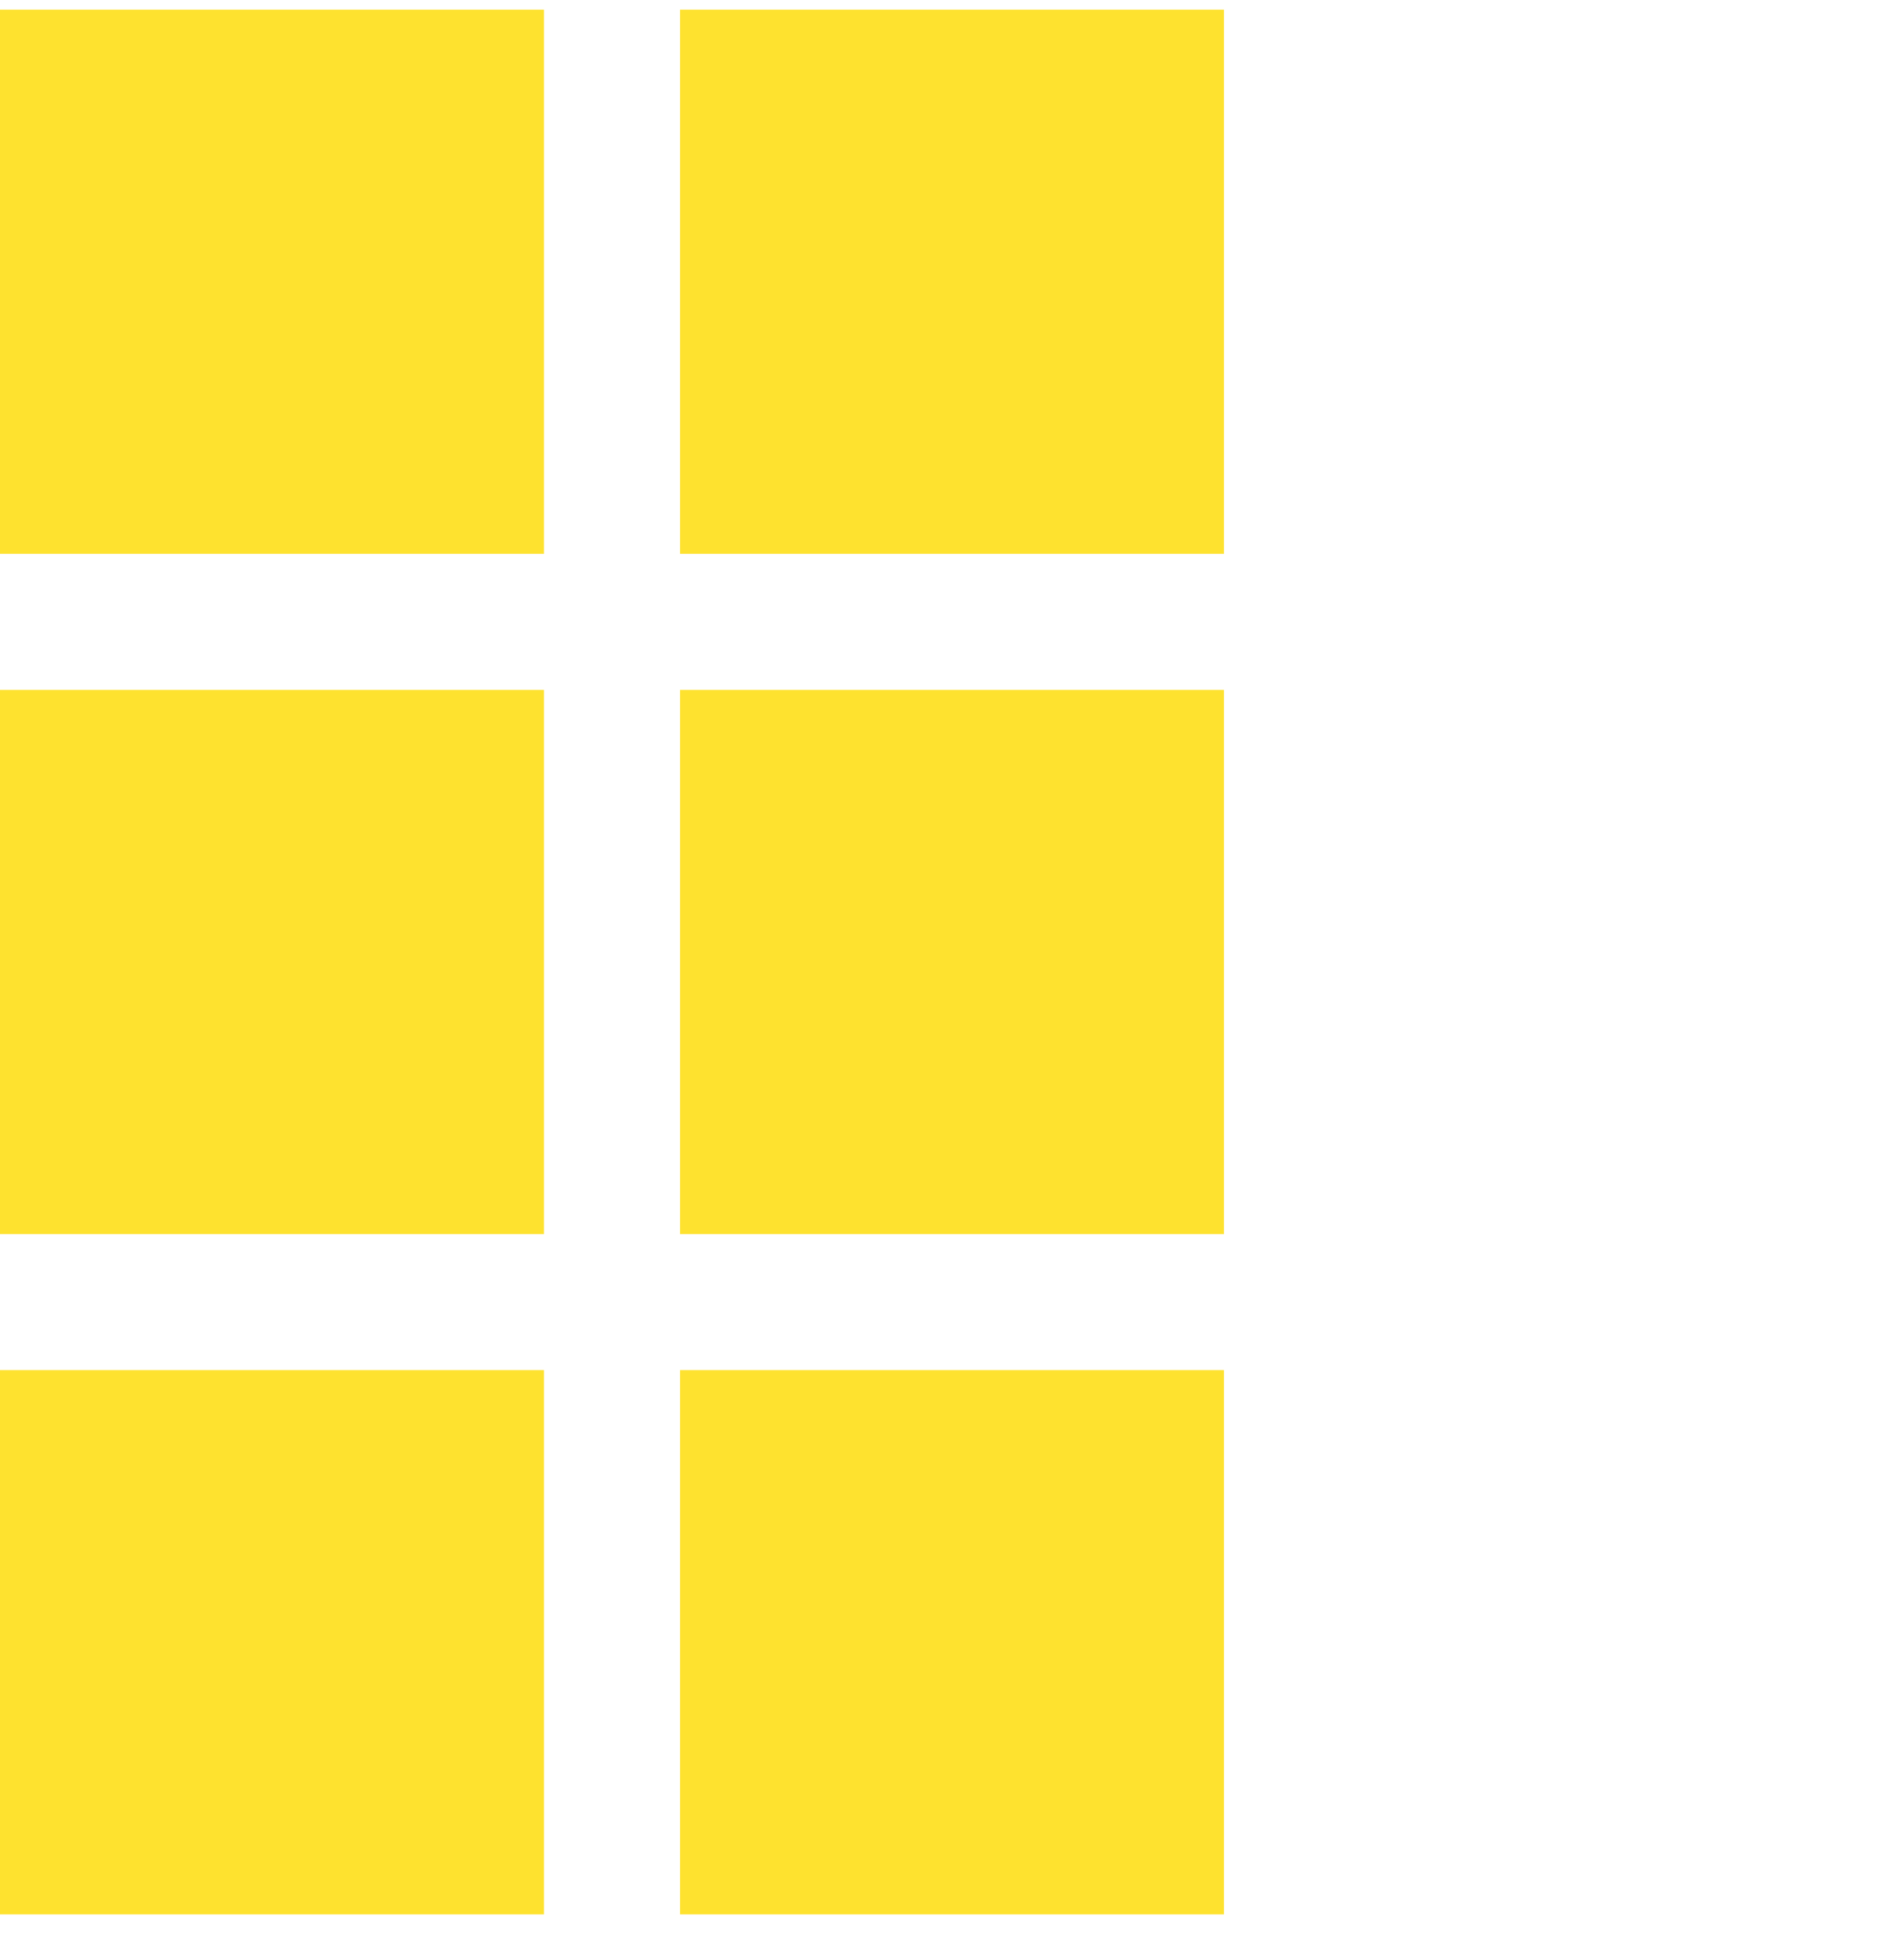 <svg width="56" height="57" viewBox="0 0 56 57" fill="none" xmlns="http://www.w3.org/2000/svg">
<rect width="16" height="16" transform="translate(0 0.283)" fill="#FEE22F"/>
<rect width="16" height="16" transform="translate(0 20.283)" fill="#FEE22F"/>
<rect width="16" height="16" transform="translate(0 40.283)" fill="#FEE22F"/>
<rect width="16" height="16" transform="translate(20 0.283)" fill="#FEE22F"/>
<rect width="16" height="16" transform="translate(20 20.283)" fill="#FEE22F"/>
<rect width="16" height="16" transform="translate(20 40.283)" fill="#FEE22F"/>
</svg>
